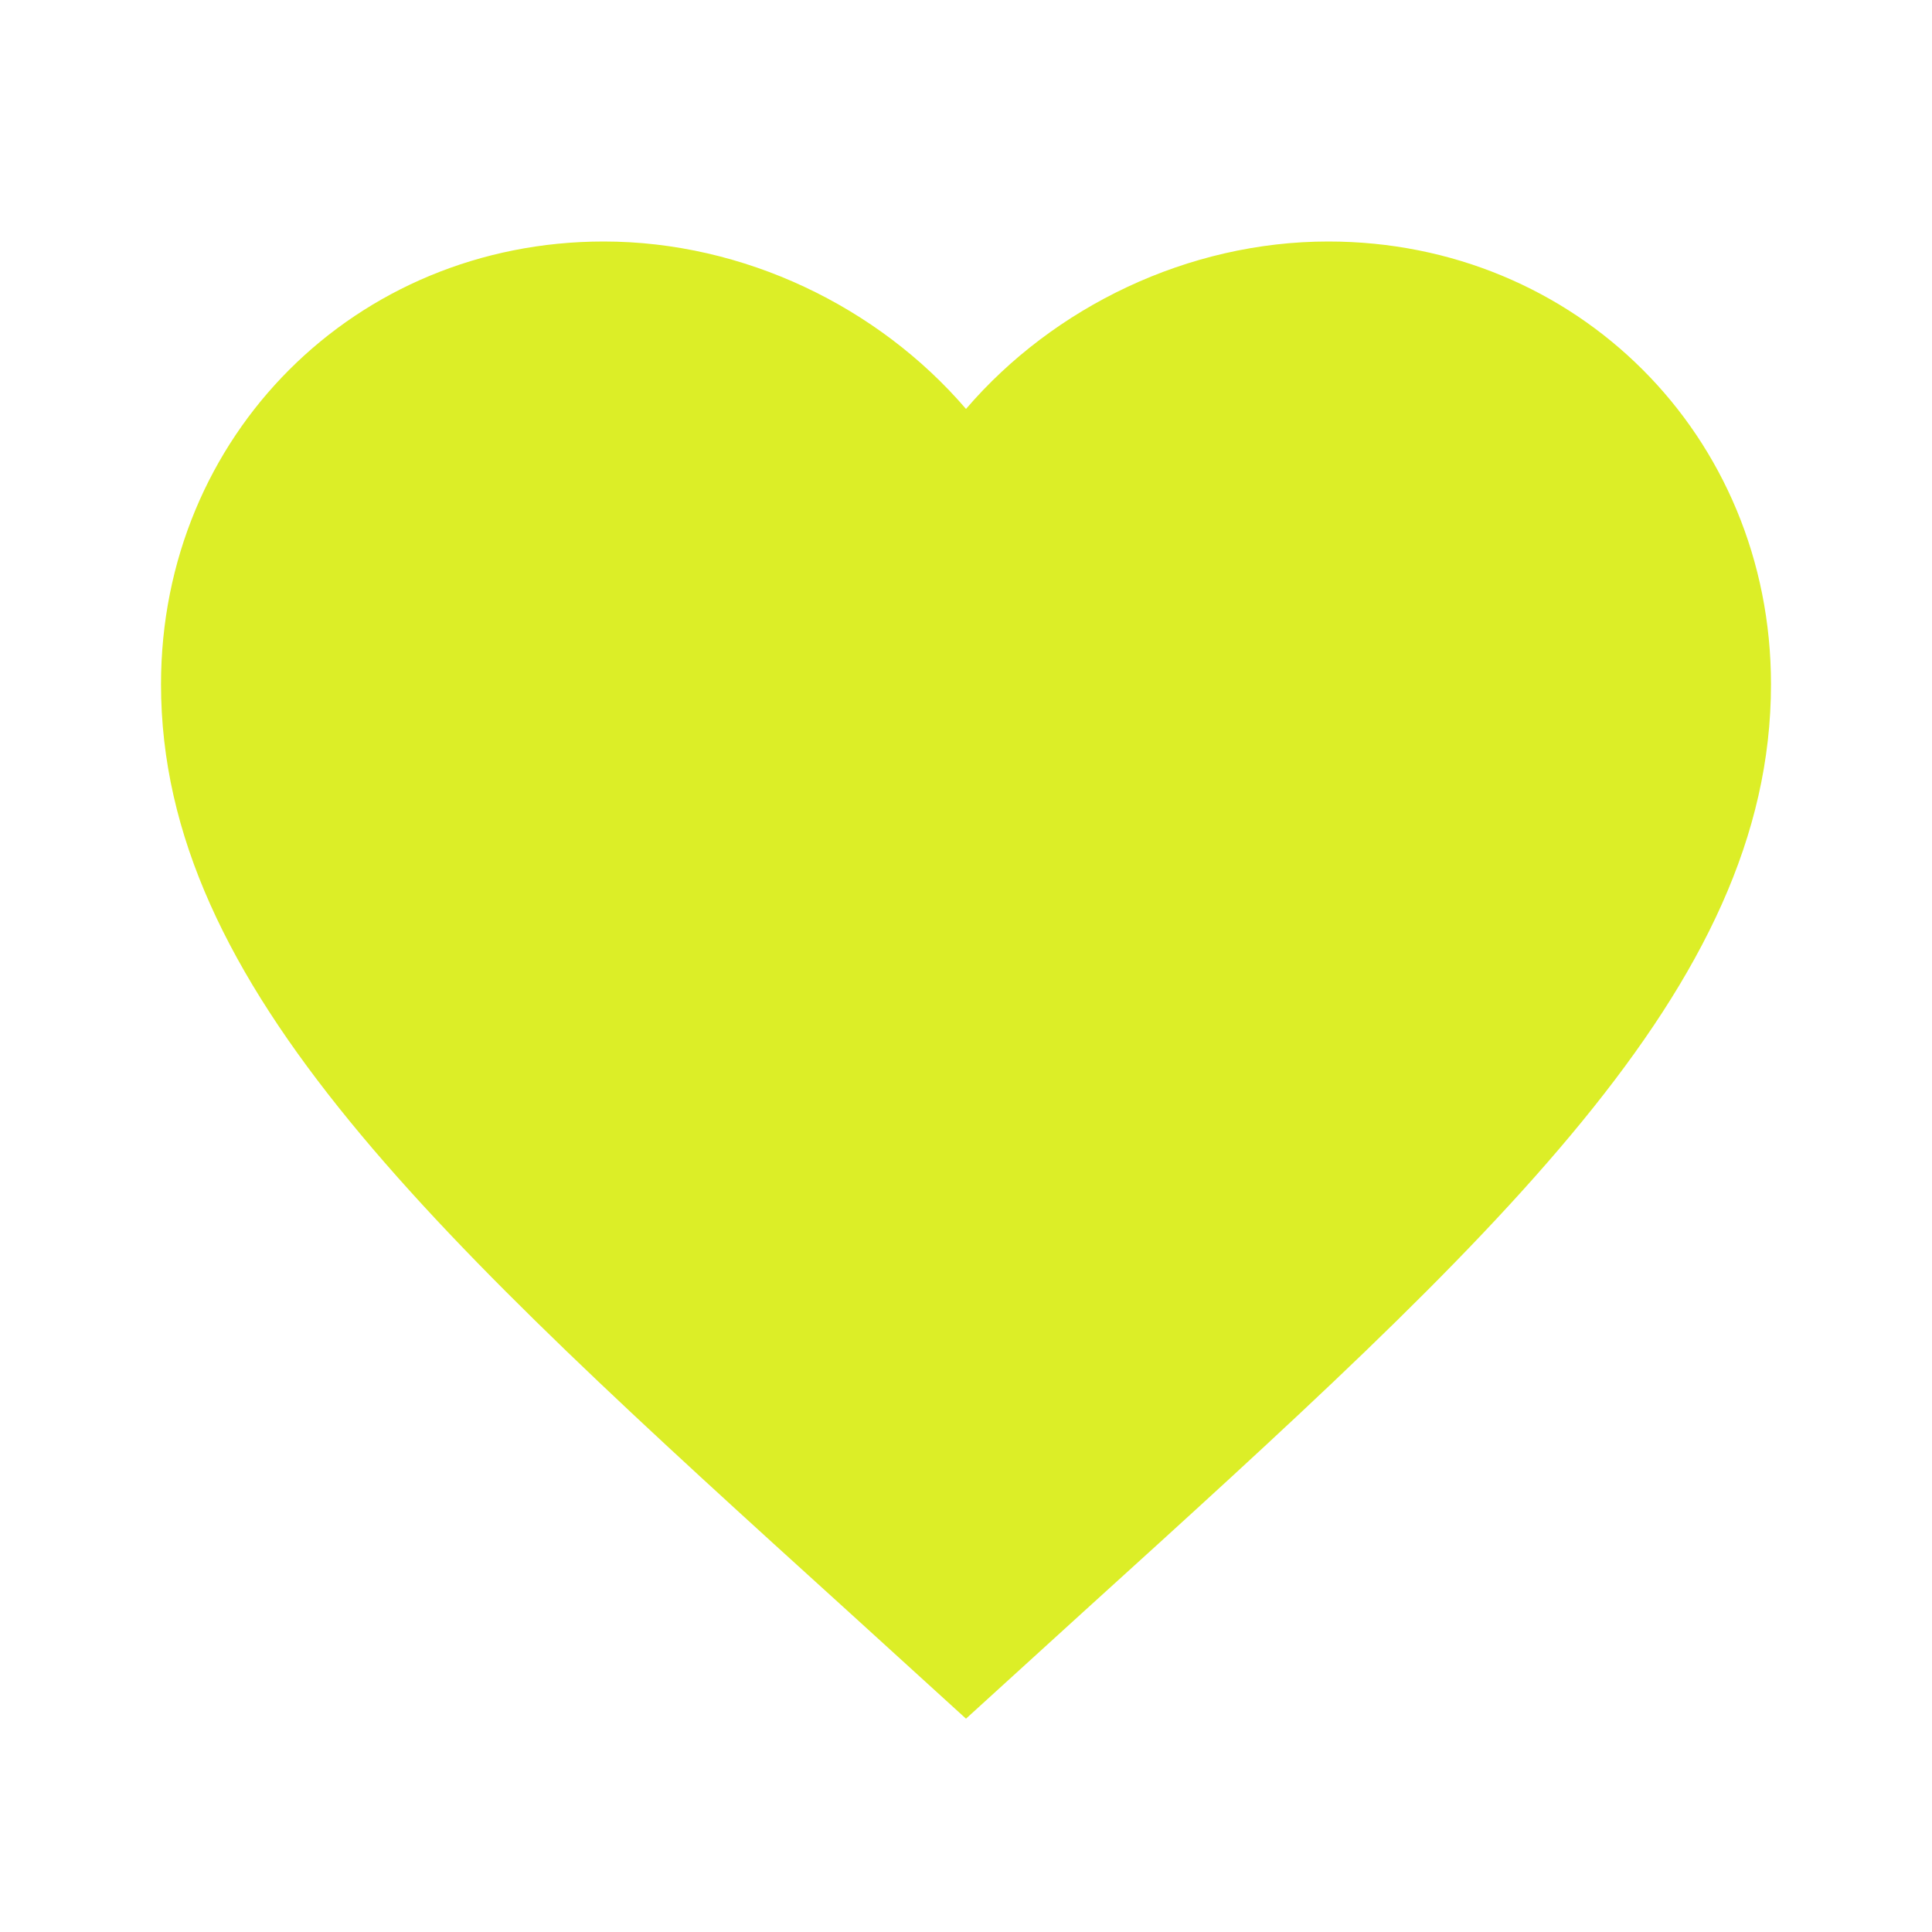<?xml version="1.0" encoding="UTF-8"?>
<svg xmlns="http://www.w3.org/2000/svg" width="50" height="50" viewBox="0 0 50 50" fill="none">
  <g clip-path="url(#clip0_80_24)">
    <path d="M25 44.479L21.979 41.729C11.25 32 4.167 25.562 4.167 17.708C4.167 11.271 9.208 6.25 15.625 6.25C19.25 6.25 22.729 7.938 25 10.583C27.271 7.938 30.75 6.25 34.375 6.25C40.792 6.25 45.833 11.271 45.833 17.708C45.833 25.562 38.75 32 28.021 41.729L25 44.479Z" fill="#DCEE27"></path>
  </g>
  <defs>
    <clipPath id="clip0_80_24">
      <rect width="50" height="50" fill="white"></rect>
    </clipPath>
  </defs>
</svg>
